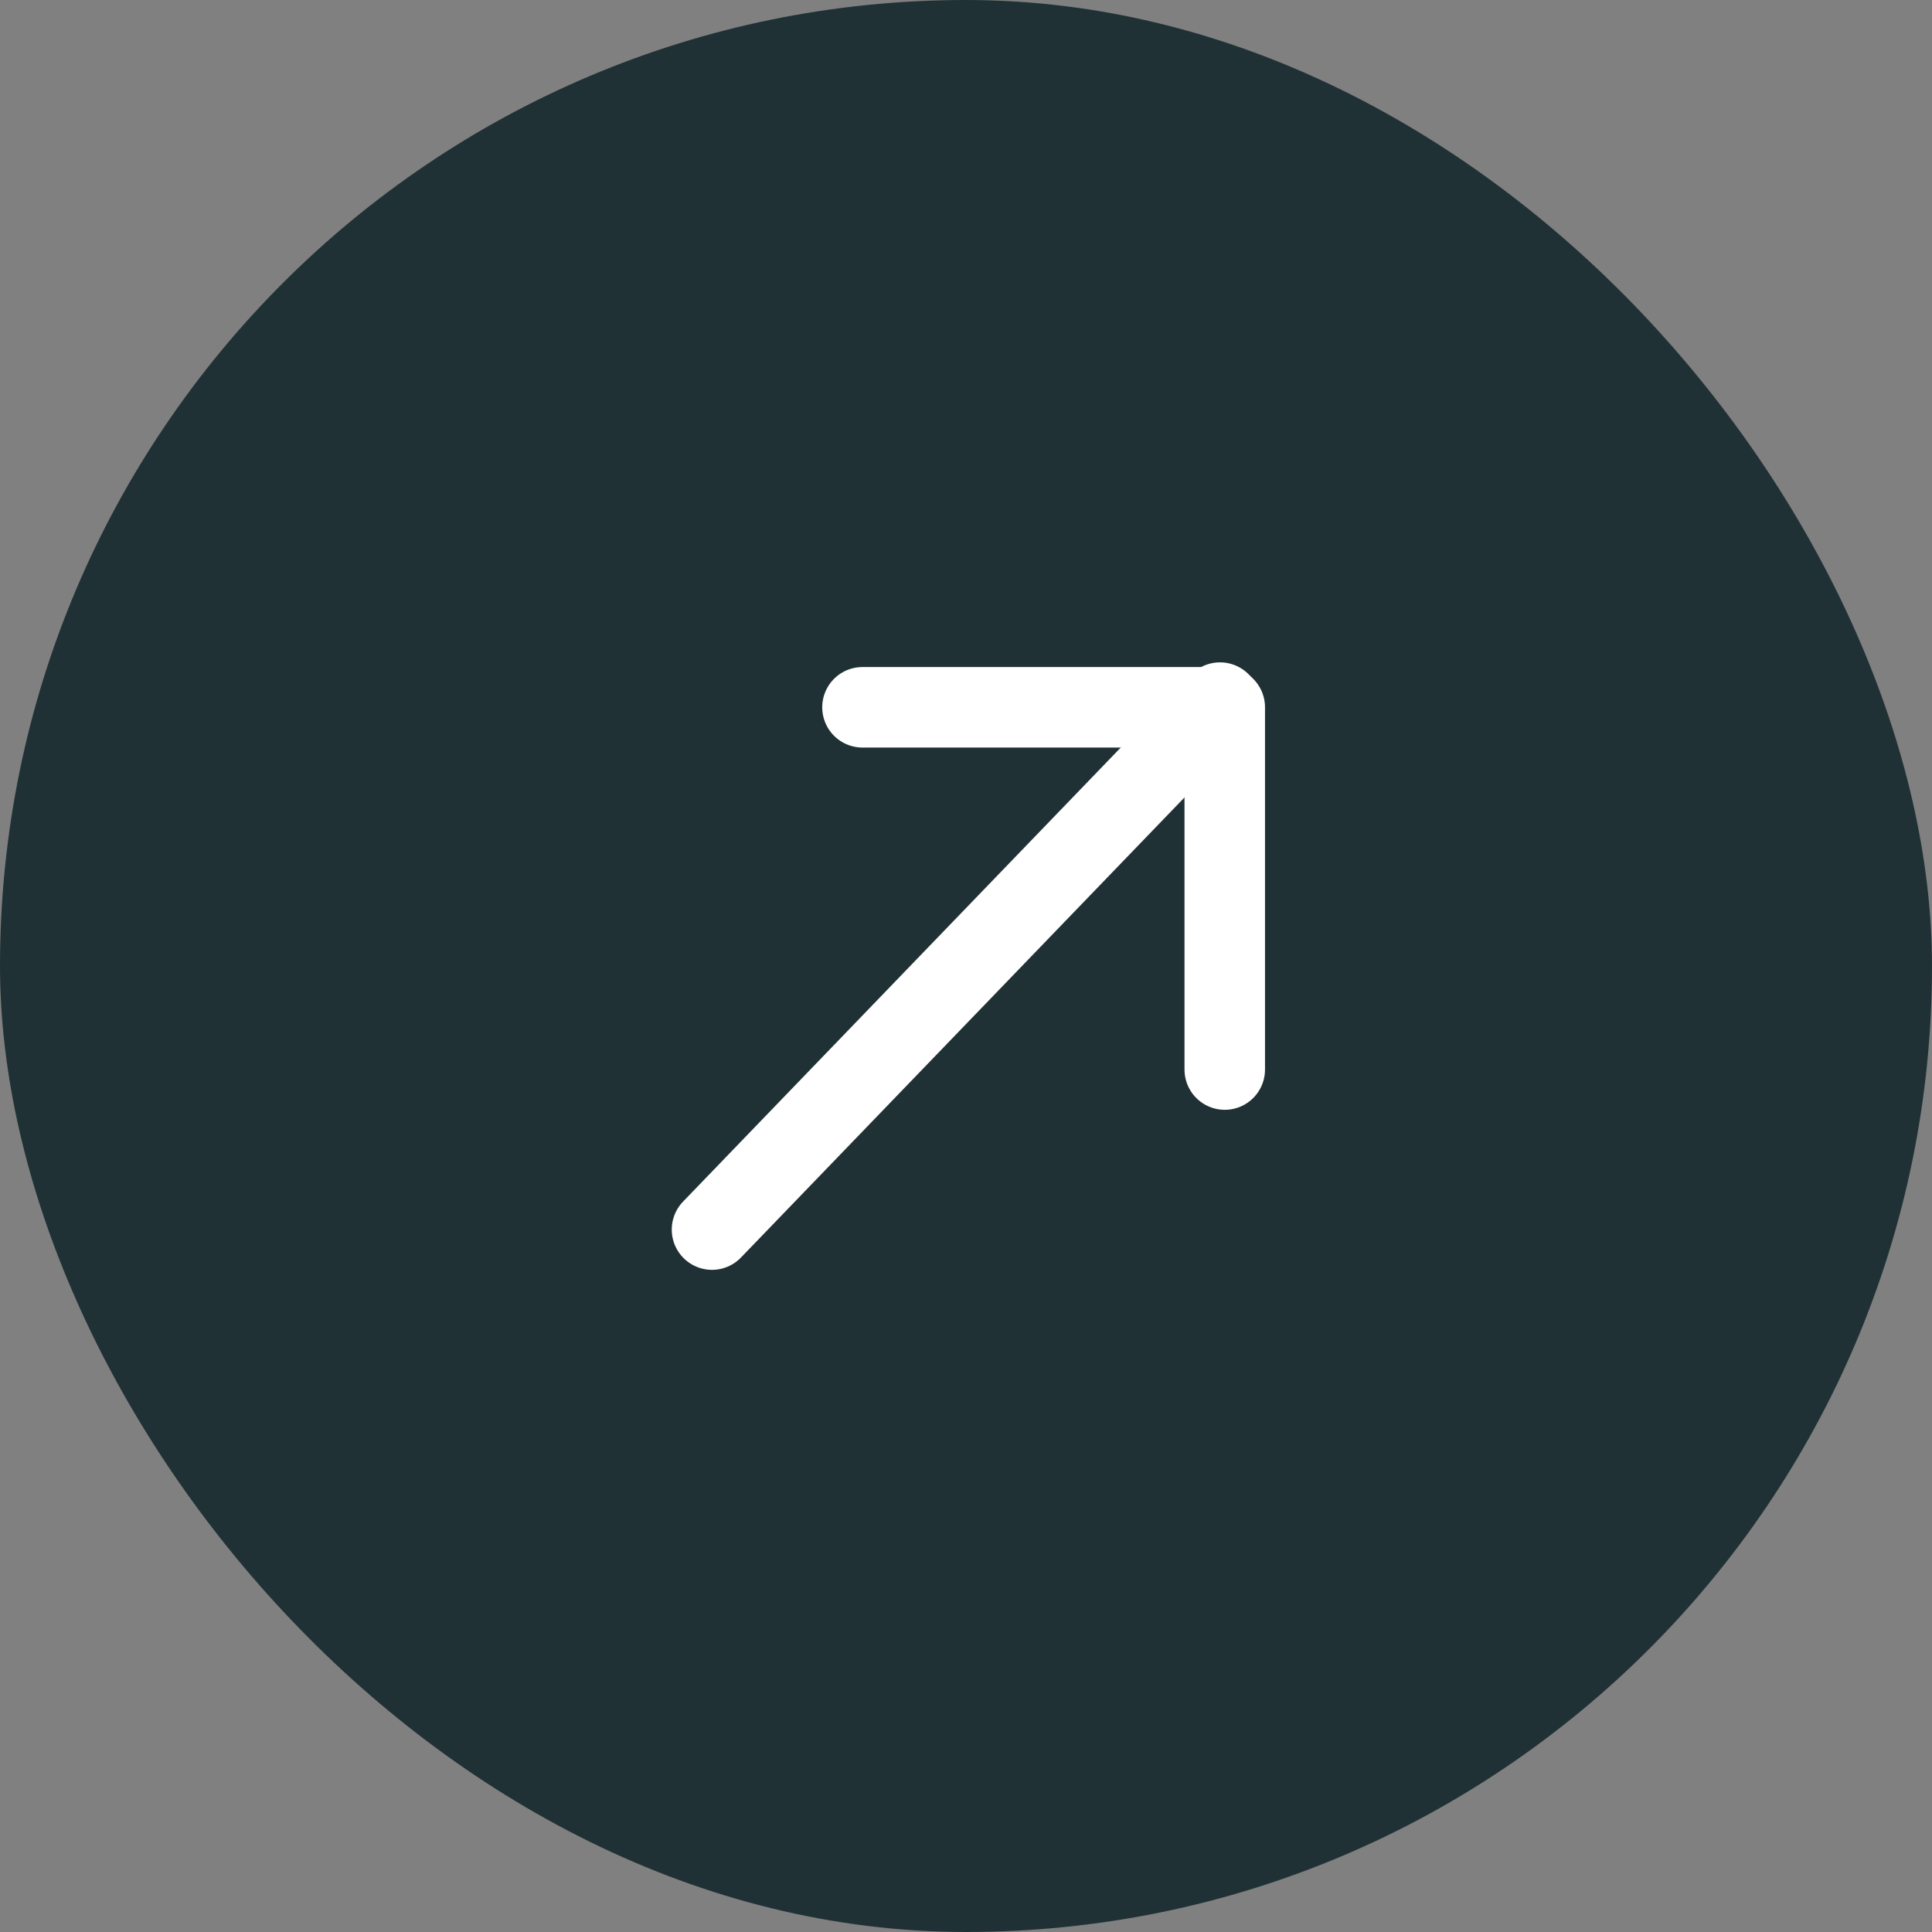 <svg width="72" height="72" viewBox="0 0 72 72" fill="none" xmlns="http://www.w3.org/2000/svg">
<rect x="0" y="0" width="72" height="72" fill="#808080" stroke="none"/>
<rect width="72" height="72" rx="36" fill="#203136"/>
<path d="M26.534 45.823L45.466 26.184" stroke="white" stroke-width="3" stroke-linecap="round" stroke-linejoin="round"/>
<path d="M32.142 26.359L45.643 26.359L45.643 39.859" stroke="white" stroke-width="3" stroke-linecap="round" stroke-linejoin="round"/>
</svg>
